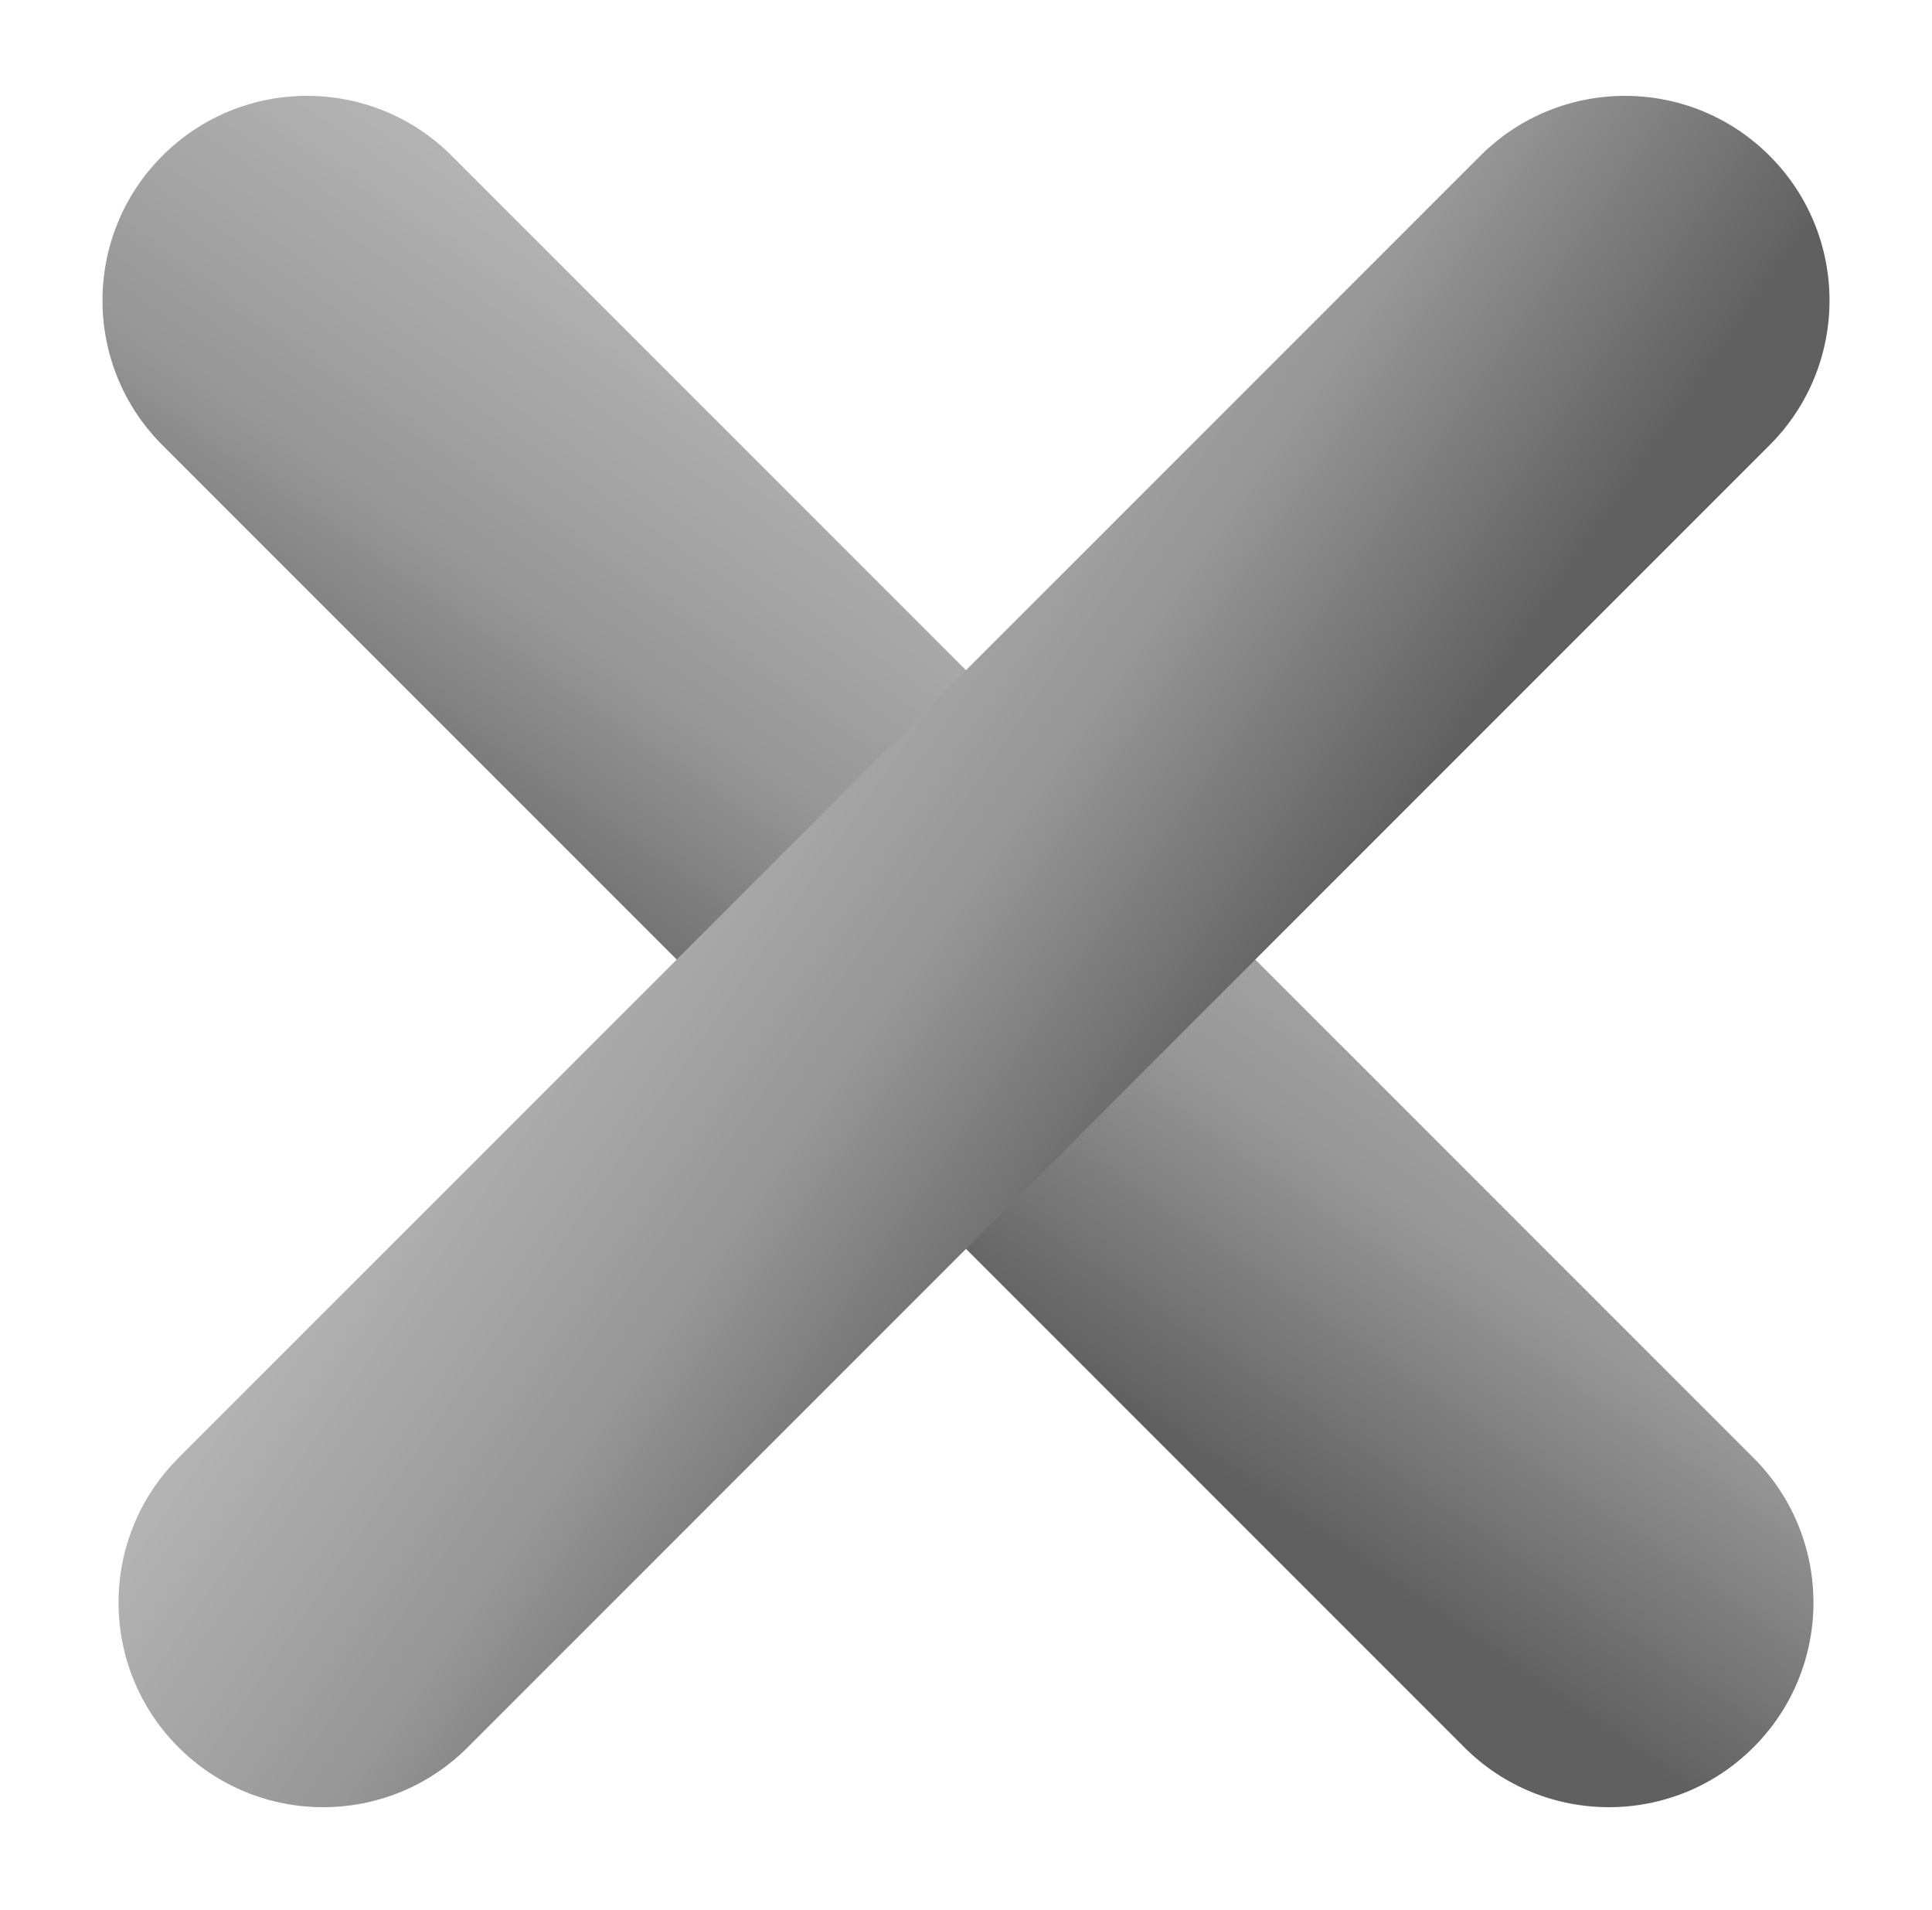 <?xml version="1.0" encoding="UTF-8"?> <svg xmlns="http://www.w3.org/2000/svg" width="85" height="84" viewBox="0 0 85 84" fill="none"><path d="M7.145 6.852C10.659 3.338 16.358 3.338 19.873 6.852L77.148 64.128C80.663 67.643 80.663 73.341 77.148 76.856V76.856C73.634 80.371 67.935 80.371 64.421 76.856L7.145 19.58C3.63 16.065 3.63 10.367 7.145 6.852V6.852Z" fill="url(#paint0_linear_205_59)"></path><path d="M7.852 76.856C4.337 73.341 4.337 67.643 7.852 64.128L65.127 6.853C68.642 3.338 74.341 3.338 77.855 6.853V6.853C81.37 10.367 81.37 16.066 77.855 19.581L20.58 76.856C17.065 80.371 11.367 80.371 7.852 76.856V76.856Z" fill="url(#paint1_linear_205_59)"></path><defs><linearGradient id="paint0_linear_205_59" x1="9.871" y1="-2.945" x2="-7.66" y2="22.438" gradientUnits="userSpaceOnUse"><stop stop-color="#B9B8B8"></stop><stop offset="0.54" stop-color="#979797"></stop><stop offset="1" stop-color="#606060"></stop></linearGradient><linearGradient id="paint1_linear_205_59" x1="-1.945" y1="74.13" x2="23.438" y2="91.661" gradientUnits="userSpaceOnUse"><stop stop-color="#B9B8B8"></stop><stop offset="0.54" stop-color="#979797"></stop><stop offset="1" stop-color="#606060"></stop></linearGradient></defs></svg> 